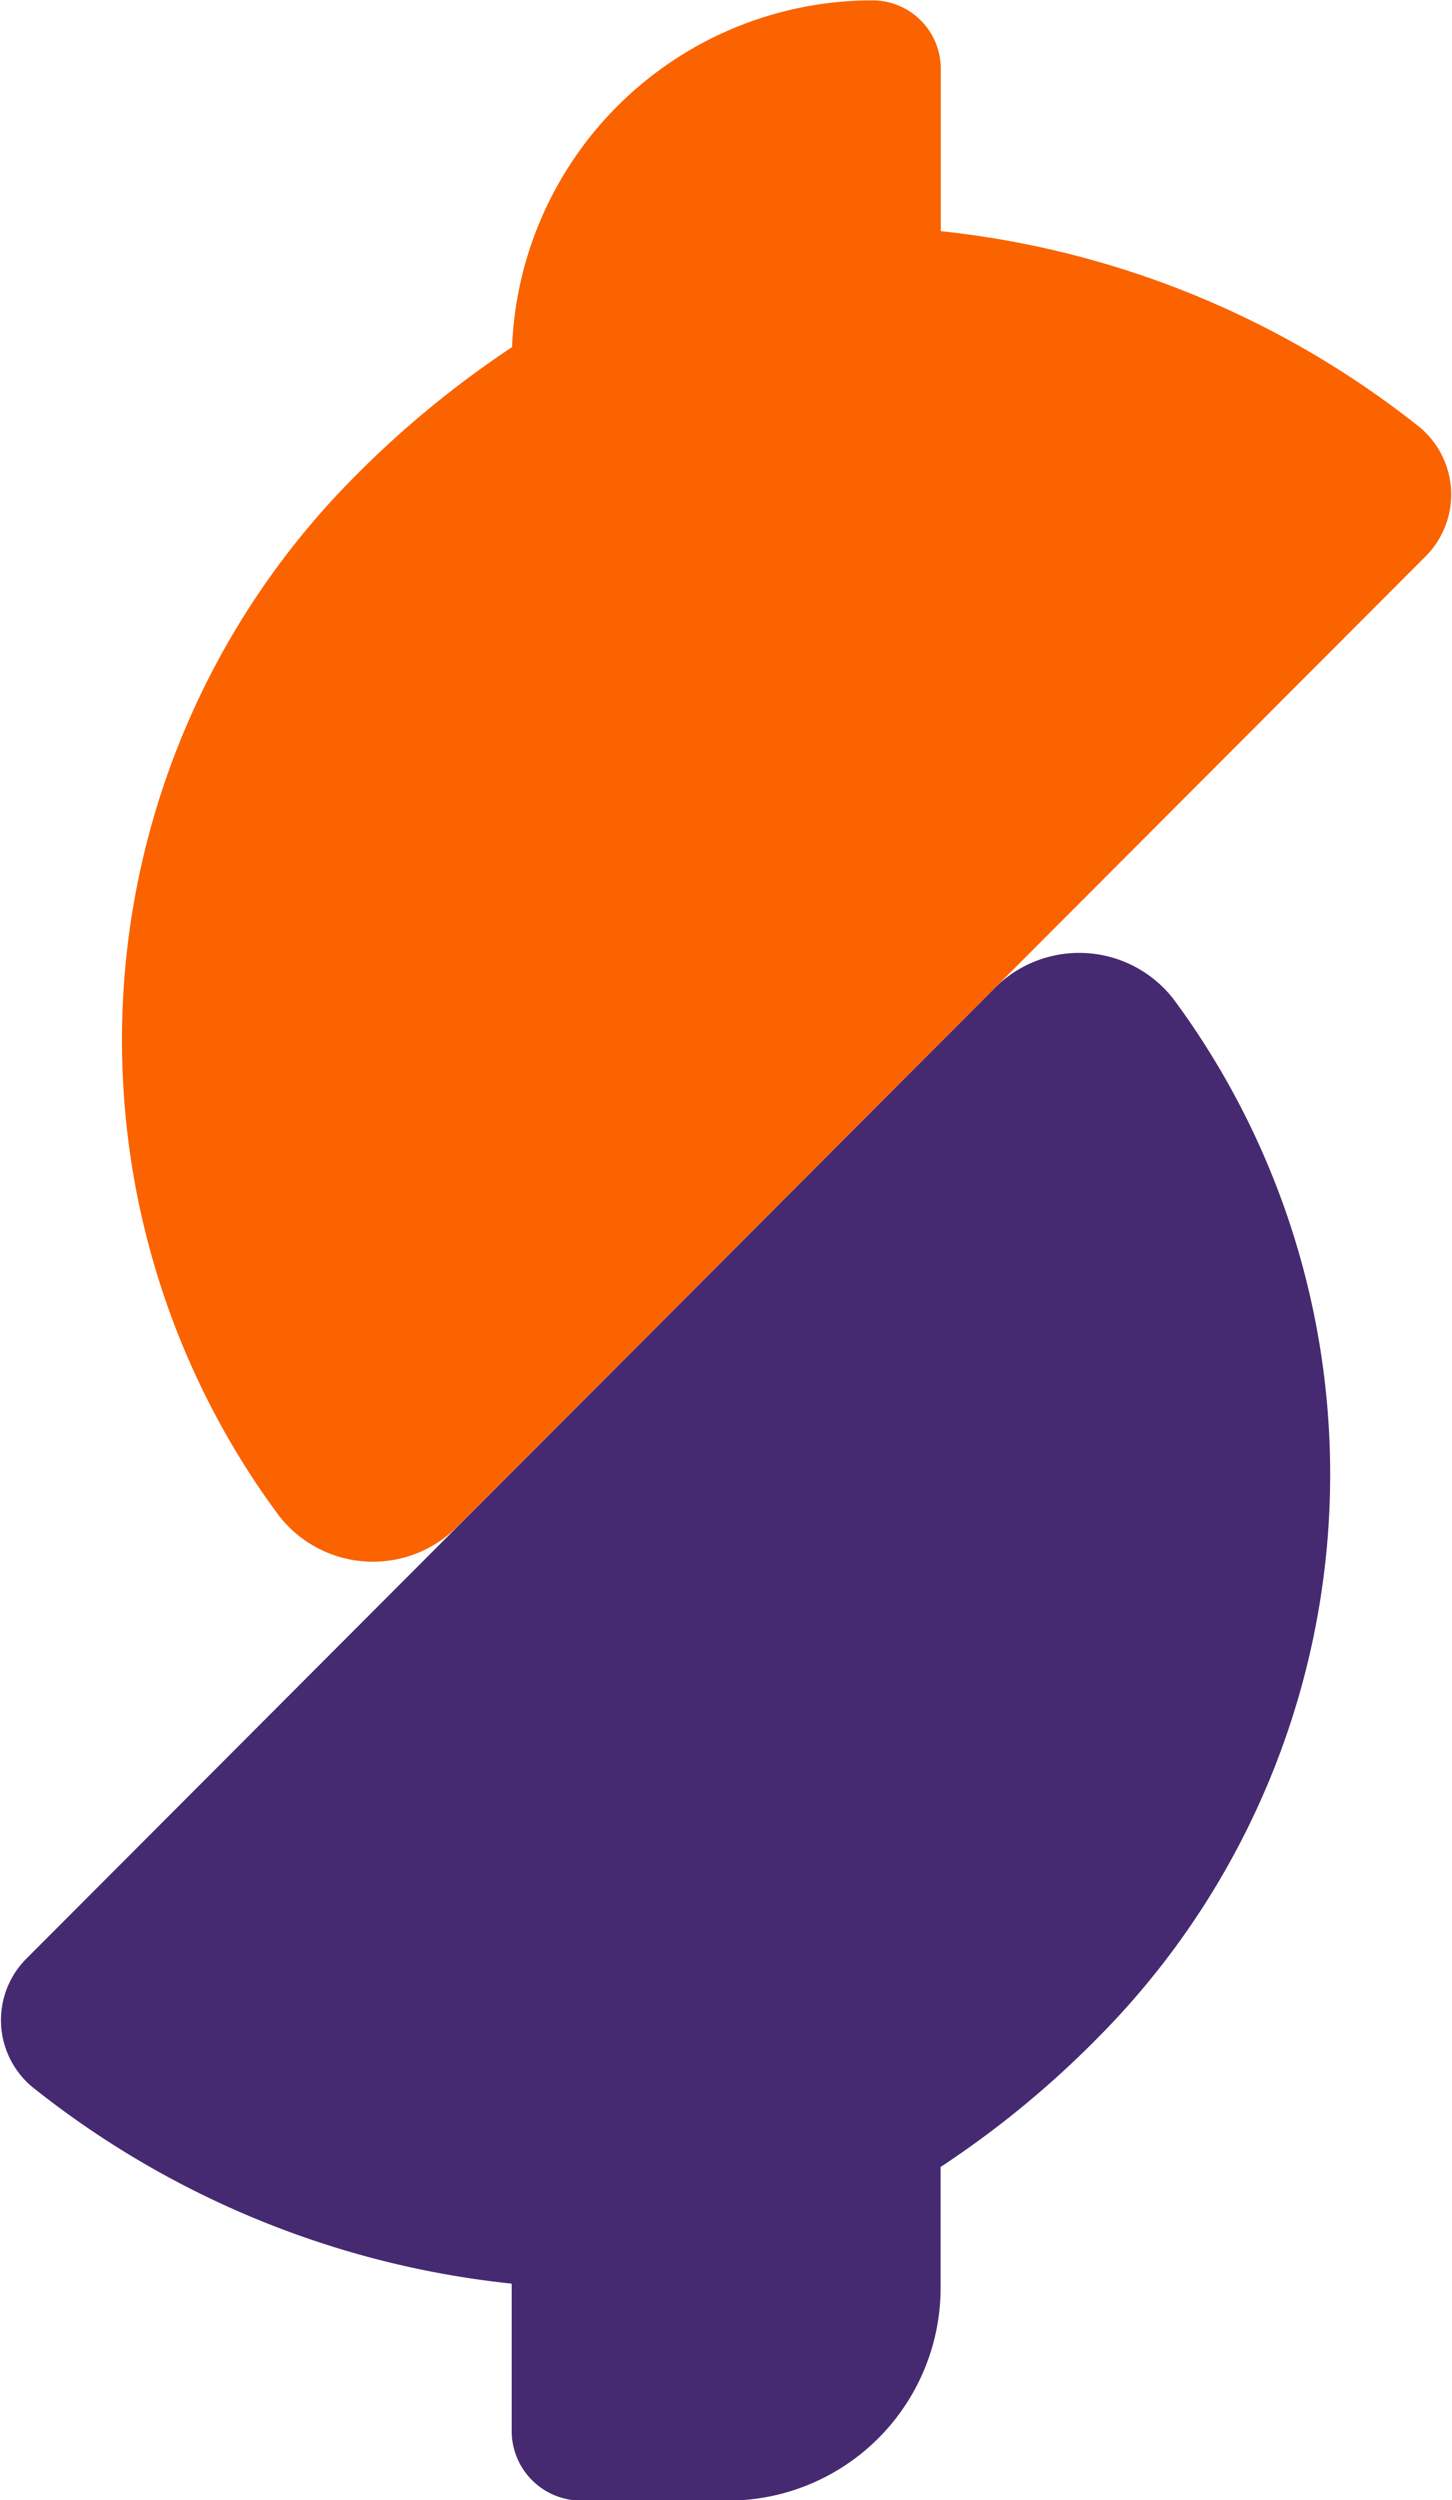 <svg id="logo_vetor" data-name="logo vetor" xmlns="http://www.w3.org/2000/svg" viewBox="0 0 39.844 68.57">
  <defs>
    <style>
      .cls-1 {
        fill: #462a71;
      }

      .cls-1, .cls-2 {
        fill-rule: evenodd;
      }

      .cls-2 {
        fill: #fa6300;
      }
    </style>
  </defs>
  <path class="cls-1" d="M734.308,4759.05a3.273,3.273,0,0,0-4.944-.37c-7,7.02-26.561,26.61-26.561,26.61a2.385,2.385,0,0,0,.2,3.58,25.32,25.32,0,0,0,13.1,5.35v4.04a1.909,1.909,0,0,0,1.9,1.91h4.045a5.836,5.836,0,0,0,5.825-5.84v-3.31a26.535,26.535,0,0,0,4.3-3.53A21.909,21.909,0,0,0,734.308,4759.05Z" transform="translate(-702.062 -4731.59)"/>
  <path class="cls-2" d="M740.973,4743.27a25.381,25.381,0,0,0-13.095-5.34v-4.45A1.876,1.876,0,0,0,726,4731.6h0a9.9,9.9,0,0,0-9.887,9.51,27.3,27.3,0,0,0-4.318,3.55,21.9,21.9,0,0,0-2.13,28.43,3.266,3.266,0,0,0,4.944.37c7-7.01,26.561-26.6,26.561-26.6A2.4,2.4,0,0,0,740.973,4743.27Z" transform="translate(-702.062 -4731.59)"/>
</svg>
